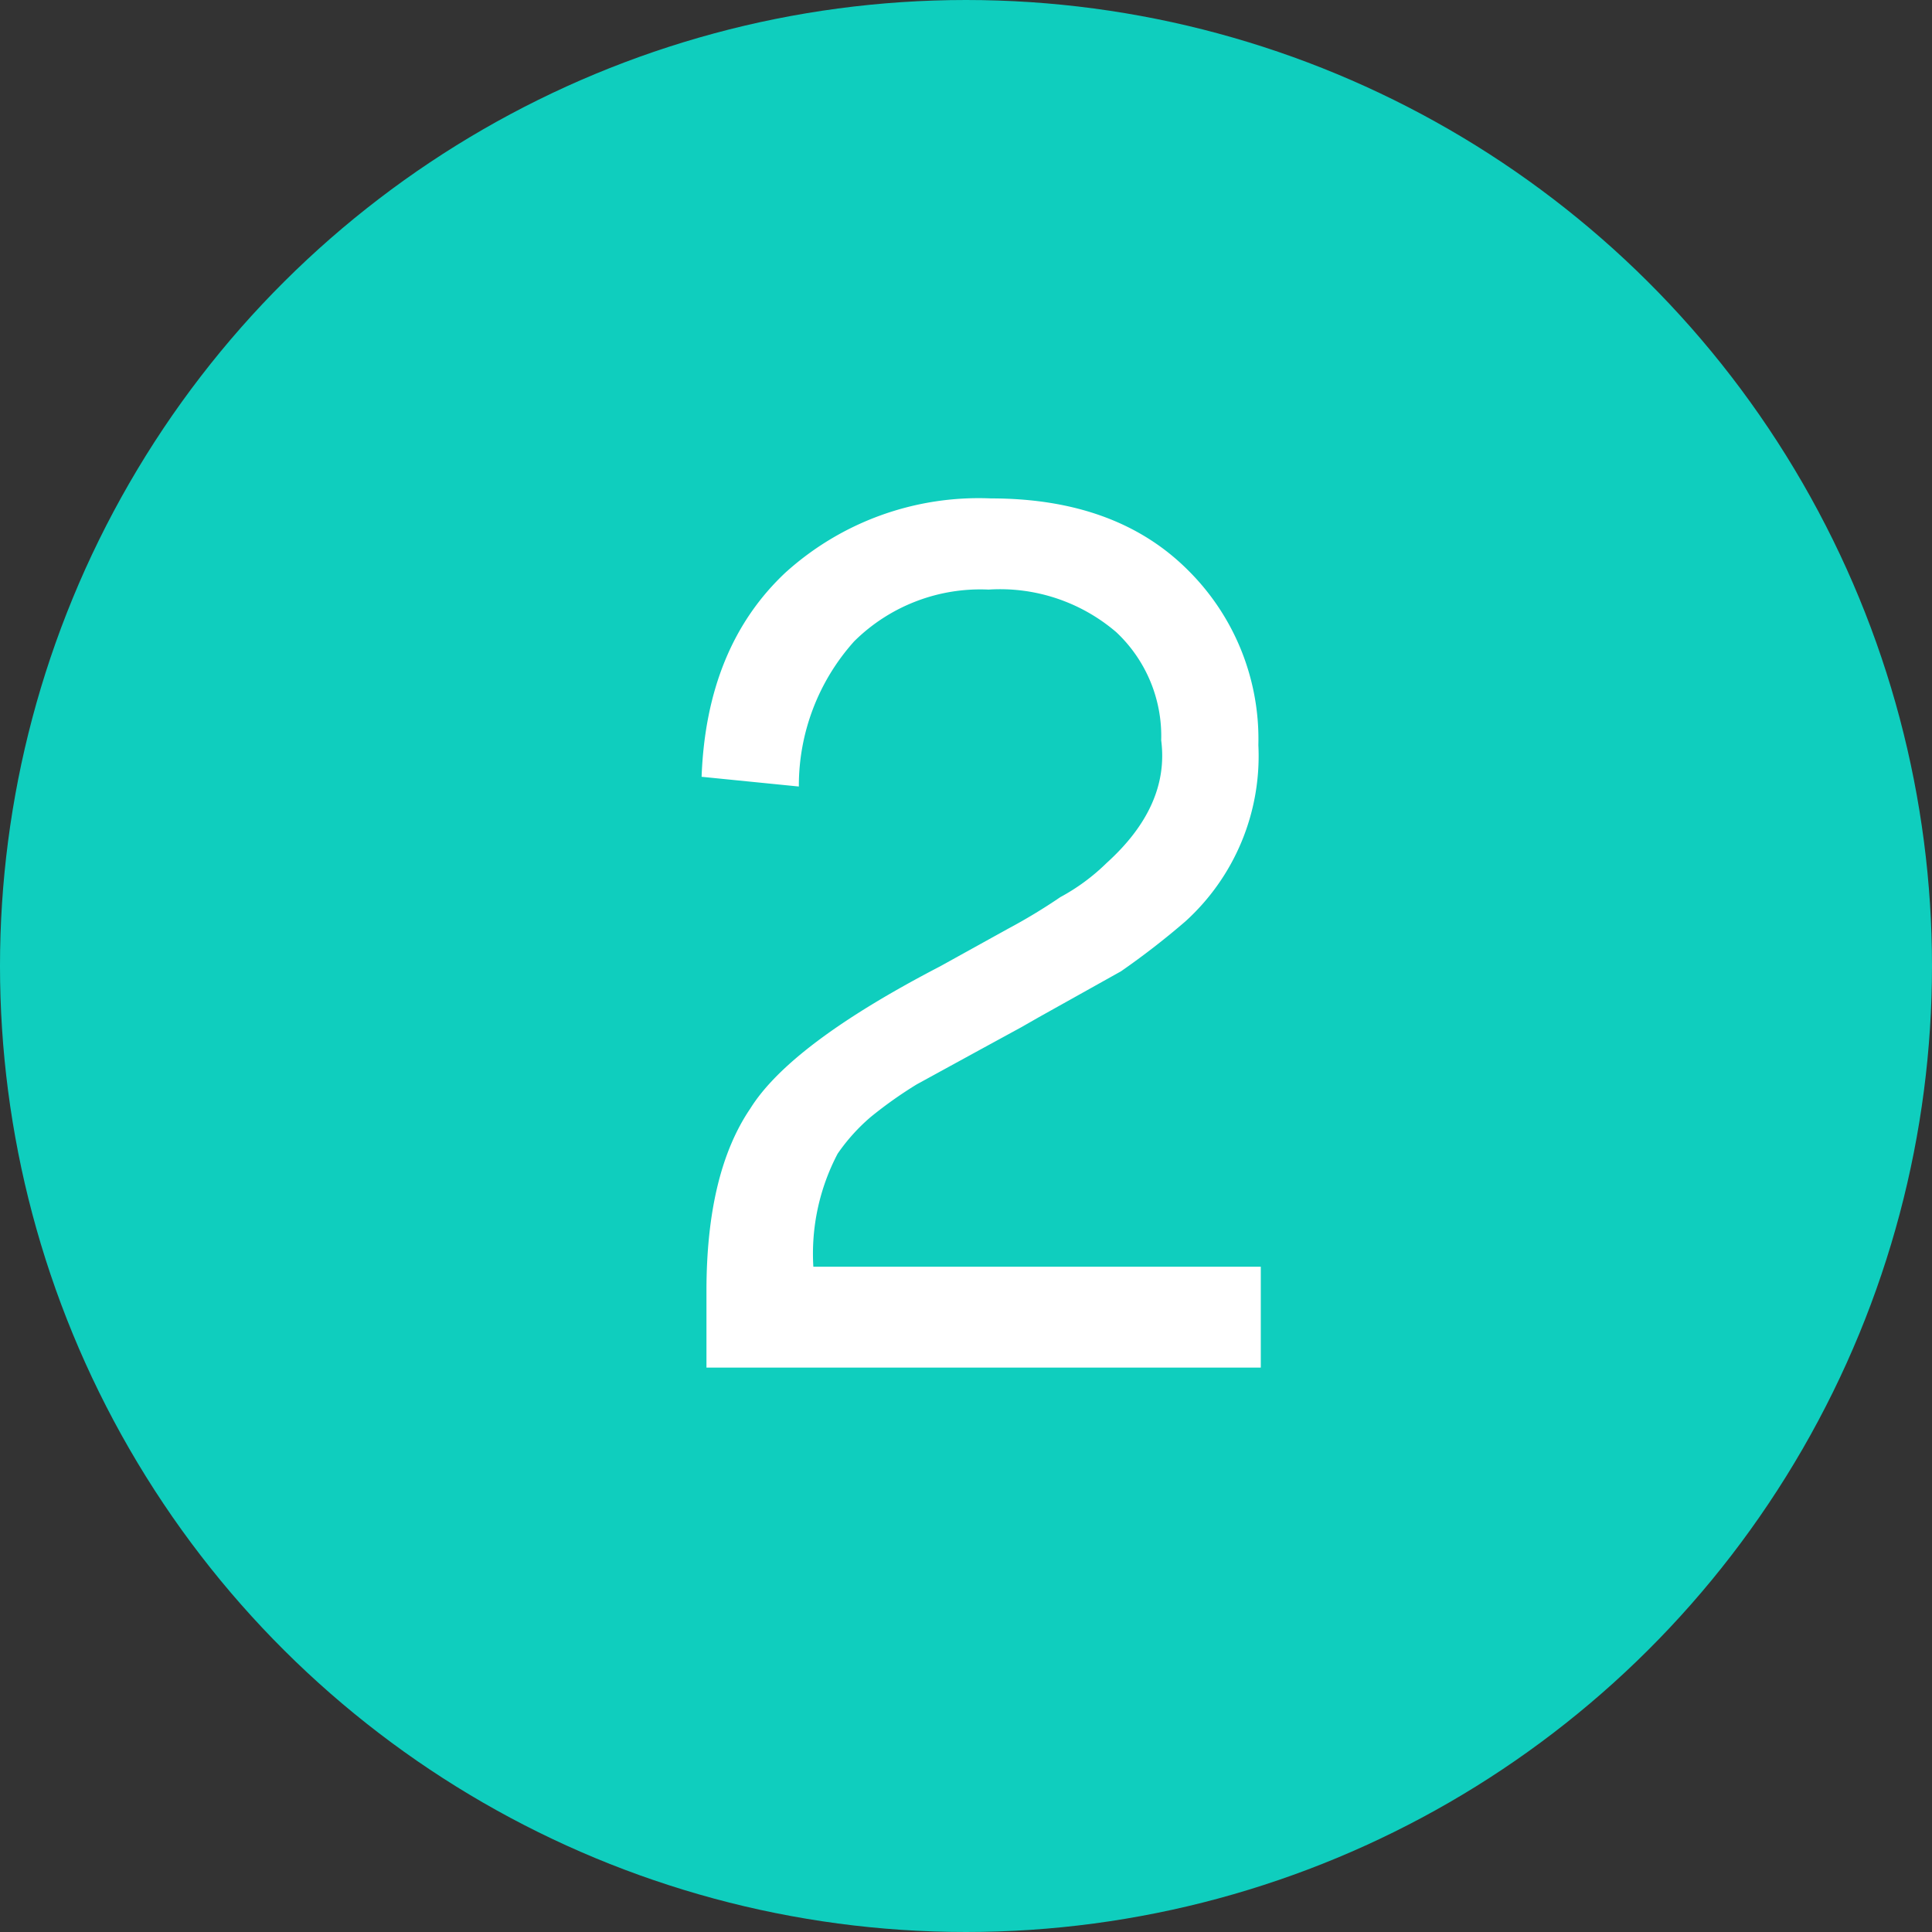 <svg xmlns="http://www.w3.org/2000/svg" width="89" height="89" viewBox="0 0 89 89">
  <rect x="0" y="0" width="89" height="89" fill="#333333" stroke="none"/>
  <g id="Gruppe_117" data-name="Gruppe 117" transform="translate(-1152 -2974)">
    <g id="Gruppe_109" data-name="Gruppe 109" transform="translate(1152 2974)">
      <circle id="Ellipse_2" data-name="Ellipse 2" cx="44.5" cy="44.5" r="44.5" transform="translate(0 89) rotate(-90)" fill="#0fcebe"/>
    </g>
    <path id="Pfad_5678" data-name="Pfad 5678" d="M31.08,0H5.544V-3.528q0-5.432,2.016-8.4Q9.408-14.9,16.3-18.48l3.136-1.736a26,26,0,0,0,2.408-1.456,9.413,9.413,0,0,0,2.128-1.568q2.912-2.632,2.52-5.656a6.563,6.563,0,0,0-2.072-4.984,8.226,8.226,0,0,0-5.88-1.96,8.255,8.255,0,0,0-6.188,2.38A9.956,9.956,0,0,0,9.8-26.768l-4.48-.448q.224-5.992,3.864-9.408a13.271,13.271,0,0,1,9.464-3.416q5.768,0,9.072,3.3a10.949,10.949,0,0,1,3.248,8.064,10.278,10.278,0,0,1-3.36,8.12,35.779,35.779,0,0,1-2.968,2.3l-3.808,2.128-.784.448L18.2-14.672l-2.968,1.624A19.432,19.432,0,0,0,13.1-11.536a8.774,8.774,0,0,0-1.512,1.68,9.9,9.9,0,0,0-1.12,5.208H31.08Z" transform="translate(1179 3037)" fill="#fff"/>
  </g>
</svg>
